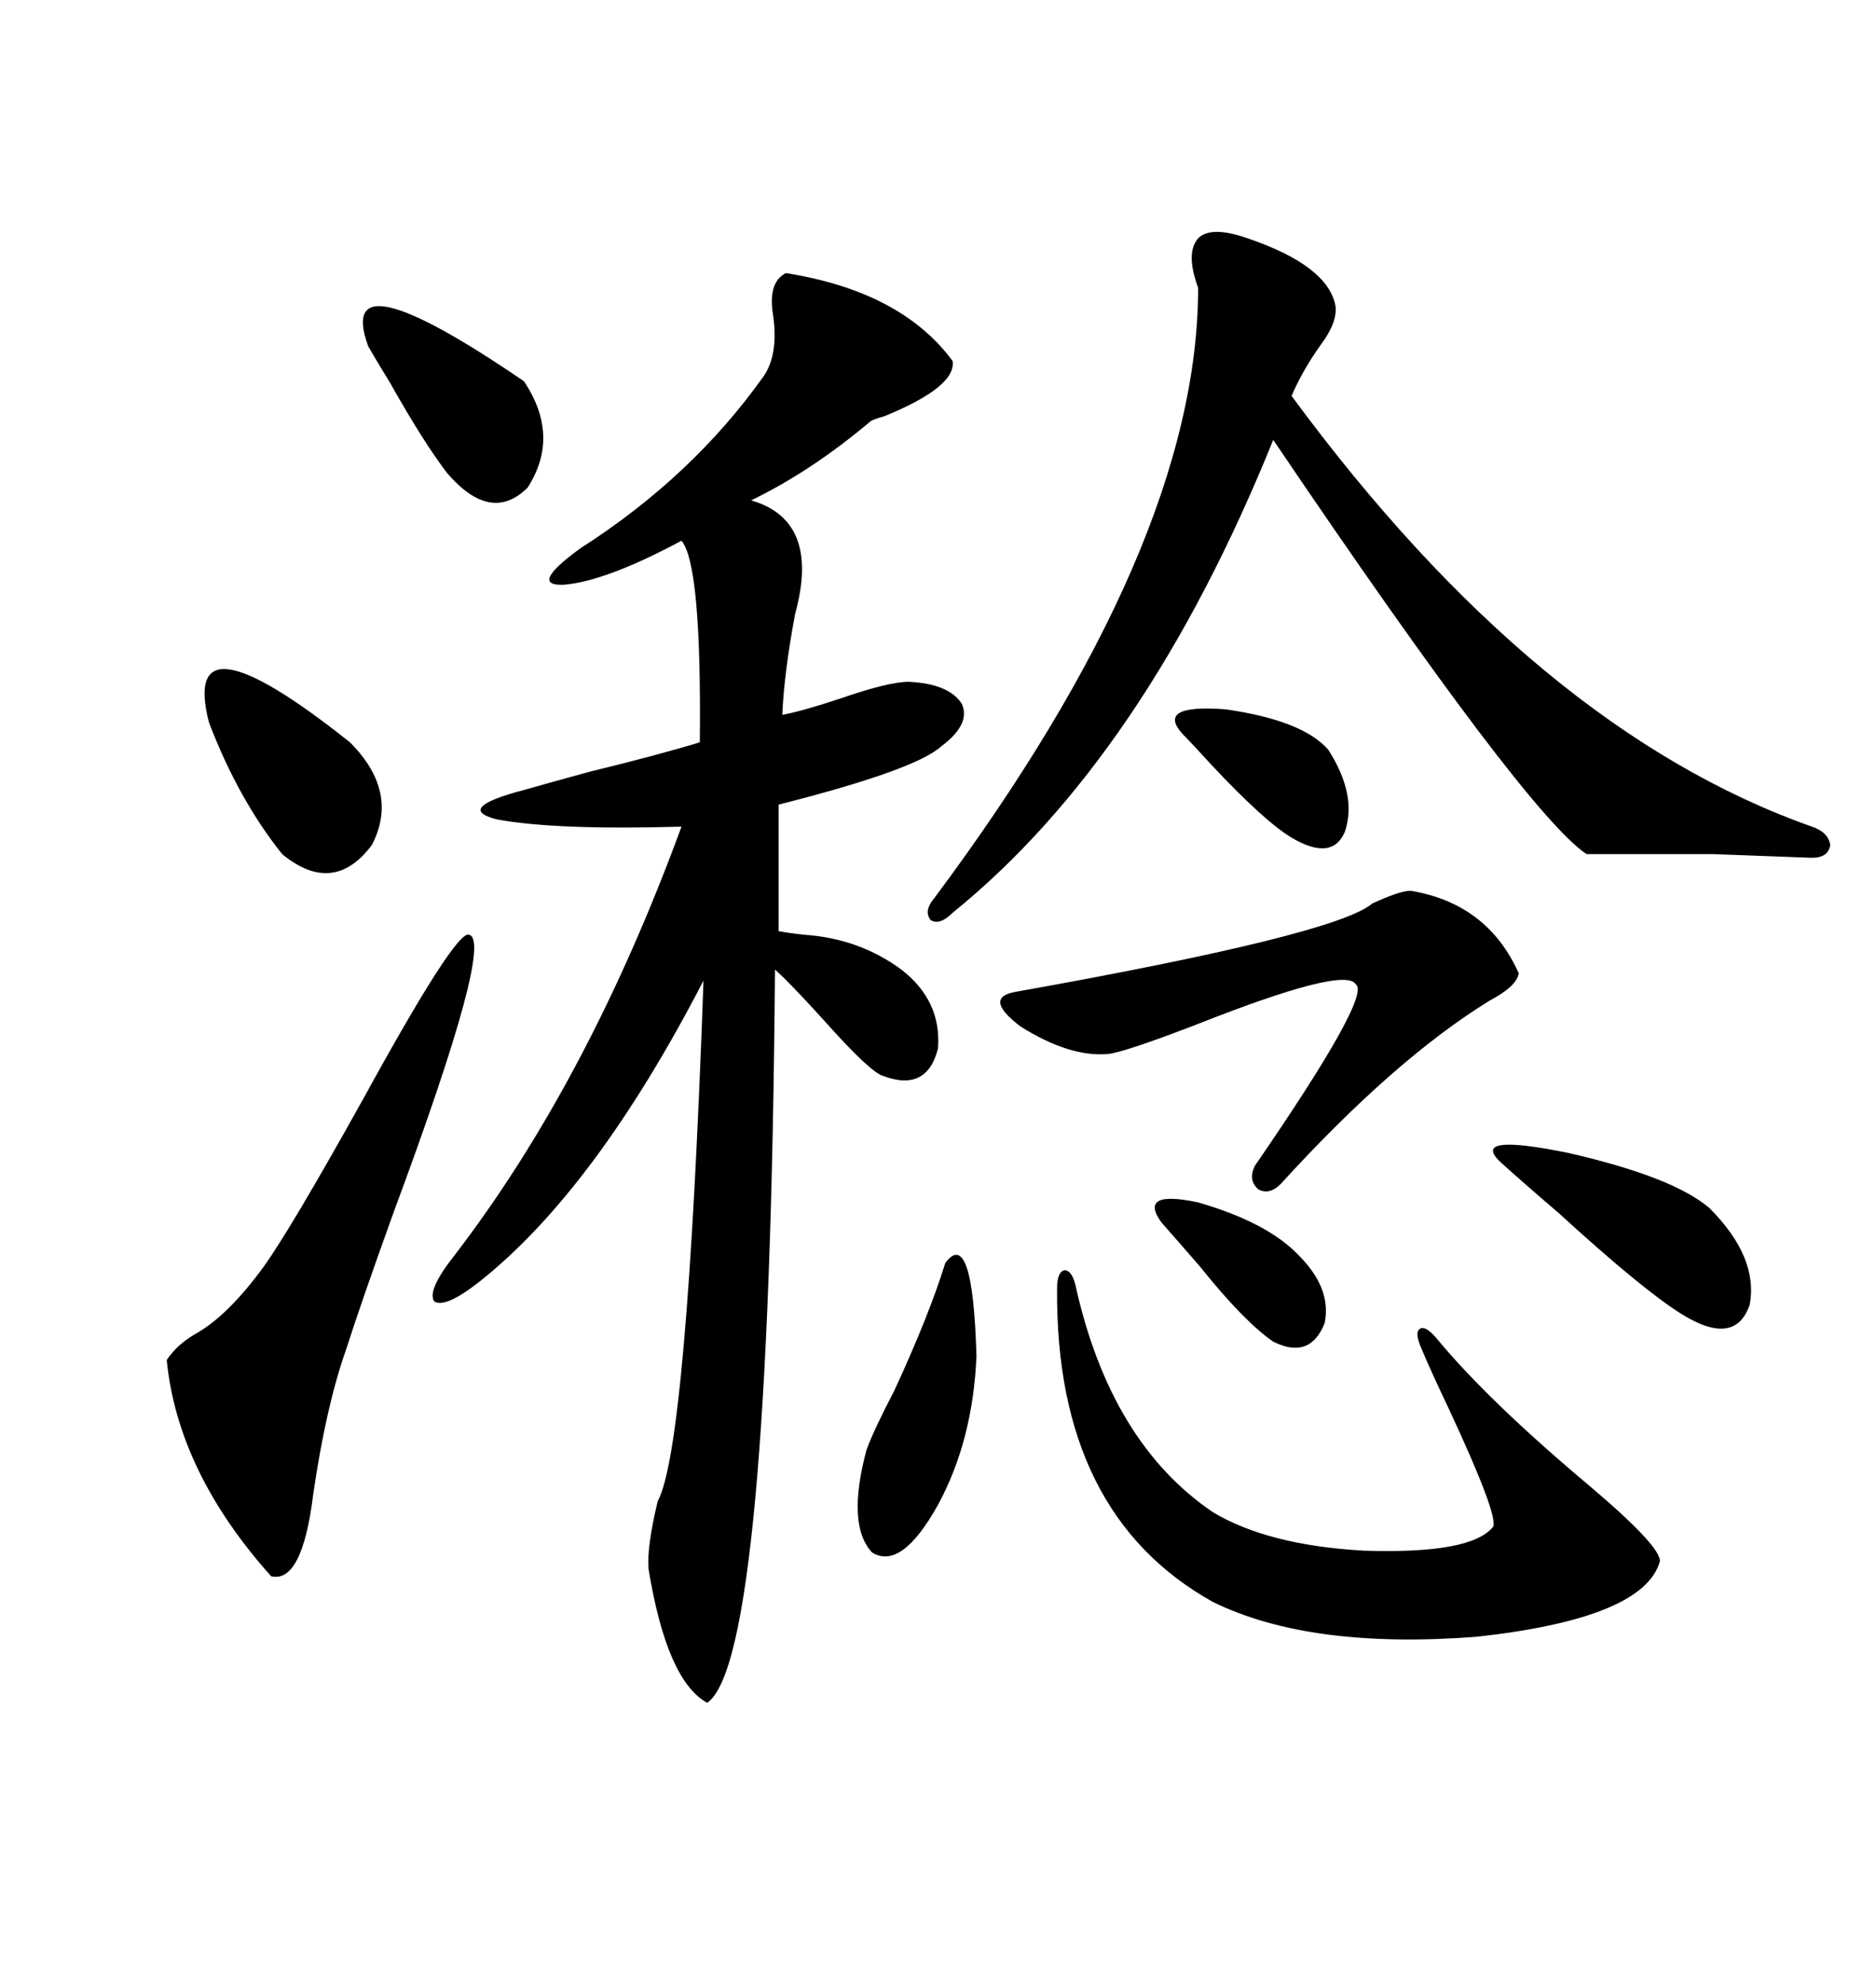<svg xmlns="http://www.w3.org/2000/svg" xmlns:xlink="http://www.w3.org/1999/xlink" width="300" height="317.285"><path d="M125.68 43.65L125.68 43.65Q144.14 46.58 152.34 57.71L152.34 57.71Q152.93 61.82 141.50 66.50L141.50 66.50Q139.45 67.09 139.16 67.38L139.16 67.38Q129.79 75.29 120.12 79.98L120.12 79.98Q131.25 83.20 127.15 98.14L127.15 98.14Q125.39 107.52 125.10 114.26L125.10 114.26Q128.32 113.67 134.47 111.62L134.47 111.62Q142.09 108.98 145.31 108.98L145.31 108.98Q151.76 109.28 153.81 112.50L153.81 112.50Q155.27 115.72 150.59 119.24L150.59 119.24Q146.48 123.05 124.51 128.61L124.51 128.61L124.51 148.83Q125.98 149.12 128.61 149.41L128.61 149.41Q137.40 150 144.14 154.98L144.14 154.98Q150.59 159.96 150 167.58L150 167.58Q148.24 174.61 141.21 171.97L141.21 171.97Q139.16 171.39 131.84 163.18L131.84 163.18Q126.27 157.03 123.93 154.98L123.93 154.98Q123.05 265.43 113.09 272.17L113.09 272.17Q106.64 268.65 103.71 250.78L103.71 250.78Q103.42 247.27 105.18 239.94L105.18 239.94Q109.86 231.45 112.50 156.74L112.50 156.74Q95.21 190.14 76.76 204.79L76.76 204.79Q71.19 209.18 69.43 208.01L69.43 208.01Q68.26 206.25 72.66 200.68L72.66 200.68Q94.04 172.85 108.98 132.13L108.98 132.13Q88.77 132.71 79.39 130.96L79.39 130.96Q72.66 129.20 83.79 126.27L83.79 126.27Q87.89 125.10 94.34 123.34L94.34 123.34Q105.18 120.70 111.91 118.65L111.91 118.65Q112.21 90.23 108.98 86.43L108.98 86.43Q96.97 92.87 90.23 93.46L90.23 93.46Q84.38 93.75 92.87 87.60L92.87 87.60Q110.74 76.17 122.17 60.06L122.17 60.06Q124.51 56.54 123.63 50.39L123.63 50.39Q122.75 45.12 125.68 43.65ZM199.51 38.09L199.51 38.09Q212.40 42.48 213.57 48.93L213.57 48.93Q213.87 51.56 211.23 55.08L211.23 55.08Q208.30 59.18 206.54 63.28L206.54 63.28Q245.80 116.60 289.75 132.13L289.75 132.13Q292.38 133.01 292.68 135.06L292.68 135.06Q292.38 137.11 289.75 137.11L289.75 137.11Q282.13 136.82 273.93 136.52L273.93 136.52Q270.12 136.52 265.43 136.52L265.43 136.52Q261.33 136.52 253.71 136.52L253.71 136.52Q244.04 130.08 203.61 70.31L203.61 70.31Q183.11 121.00 152.34 145.90L152.34 145.90Q150.29 147.95 148.83 147.07L148.83 147.07Q147.66 145.61 149.41 143.55L149.41 143.55Q191.60 87.01 191.60 46.00L191.60 46.00Q189.55 40.43 191.60 38.09L191.60 38.09Q193.65 36.04 199.51 38.09ZM171.97 205.37L171.97 205.37Q177.54 230.57 193.95 241.70L193.95 241.70Q202.73 246.97 217.97 247.85L217.97 247.85Q235.25 248.44 238.77 244.04L238.77 244.04Q239.65 242.29 231.74 225.29L231.74 225.29Q228.81 219.14 227.34 215.63L227.34 215.63Q226.17 212.99 227.05 212.40L227.05 212.40Q227.93 211.82 229.69 213.87L229.69 213.87Q237.89 223.83 254.30 237.60L254.30 237.60Q265.72 247.27 265.43 249.61L265.43 249.61Q262.79 258.69 236.13 261.62L236.13 261.62Q209.47 263.67 193.95 256.05L193.95 256.05Q168.75 241.99 169.04 205.96L169.04 205.96Q169.04 203.32 170.21 203.03L170.21 203.03Q171.39 203.03 171.97 205.37ZM75 149.41L75 149.41Q79.10 150.29 62.99 193.65L62.99 193.65Q57.71 208.30 55.37 215.63L55.37 215.63Q52.15 224.71 50.10 238.77L50.10 238.77Q48.34 253.13 43.36 251.95L43.36 251.95Q28.42 235.25 26.66 217.38L26.66 217.38Q28.42 214.75 31.64 212.99L31.64 212.99Q36.62 210.06 42.19 202.44L42.19 202.44Q46.58 196.29 58.01 175.78L58.01 175.78Q72.95 148.54 75 149.41ZM225.59 142.38L225.59 142.38Q237.89 144.43 242.87 155.57L242.87 155.57Q242.58 157.62 238.18 159.96L238.18 159.96Q222.95 169.34 204.79 189.26L204.79 189.26Q203.03 191.02 201.27 190.14L201.27 190.14Q199.51 188.67 200.68 186.33L200.68 186.33Q219.43 159.08 216.80 157.32L216.80 157.32Q215.04 154.39 191.31 163.77L191.31 163.77Q179.88 168.16 177.25 168.46L177.25 168.46Q171.09 169.04 163.18 164.06L163.18 164.06Q157.03 159.38 162.60 158.50L162.60 158.50Q213.57 149.41 219.43 144.43L219.43 144.43Q223.83 142.38 225.59 142.38ZM33.40 115.43L33.40 115.43Q28.71 96.97 55.96 118.65L55.96 118.65Q63.87 126.56 59.47 135.06L59.47 135.06Q53.32 143.26 45.12 136.52L45.12 136.52Q38.09 127.73 33.40 115.43ZM239.94 185.74L239.94 185.74Q234.96 181.05 250.78 184.28L250.78 184.28Q267.48 188.09 273.34 193.07L273.34 193.07Q281.25 200.98 279.79 208.59L279.79 208.59Q277.44 215.33 268.95 210.06L268.95 210.06Q262.79 206.25 249.32 193.95L249.32 193.95Q243.16 188.67 239.94 185.74ZM83.79 60.94L83.79 60.94Q89.65 69.73 84.38 77.93L84.38 77.93Q78.52 83.79 71.48 75.59L71.48 75.59Q67.68 70.61 62.40 61.23L62.40 61.23Q60.06 57.42 58.89 55.37L58.89 55.37Q53.32 40.14 83.79 60.94ZM151.17 201.86L151.17 201.86Q155.57 196.00 156.15 216.80L156.15 216.80Q155.57 230.27 150 240.53L150 240.53Q144.14 251.07 139.45 248.14L139.45 248.14Q135.35 243.75 138.57 231.74L138.57 231.74Q139.75 228.52 142.97 222.36L142.97 222.36Q148.54 210.35 151.17 201.86ZM189.26 117.48L189.26 117.48Q184.57 112.50 196.00 113.38L196.00 113.38Q208.30 115.14 212.40 119.82L212.40 119.82Q217.09 127.15 215.04 133.01L215.04 133.01Q212.99 137.70 206.54 133.89L206.54 133.89Q202.15 131.25 193.65 122.17L193.65 122.17Q190.72 118.95 189.26 117.48ZM185.74 195.41L185.74 195.41Q181.93 190.14 191.60 192.19L191.60 192.19Q202.73 195.41 207.71 200.68L207.71 200.68Q212.99 205.96 211.82 211.52L211.82 211.52Q209.47 217.38 203.61 214.45L203.61 214.45Q198.93 211.23 191.89 202.44L191.89 202.44Q188.09 198.05 185.74 195.41Z"/></svg>
